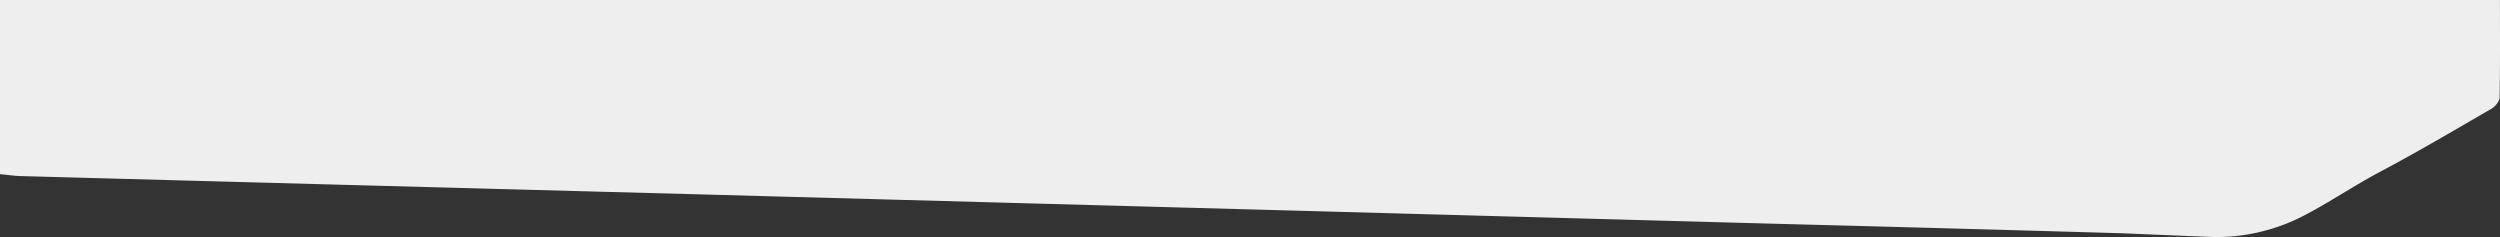 <?xml version="1.0" encoding="UTF-8"?>
<svg xmlns="http://www.w3.org/2000/svg" viewBox="0 0 1023.02 97">
  <rect x="0" y="0" width="1023.02" height="97" fill="#333333" stroke="none"/>
  <defs>
    <style>.cls-1{fill:#eee;}</style>
  </defs>
  <g id="Layer_2" data-name="Layer 2">
    <g id="Layer_1-2" data-name="Layer 1">
      <path class="cls-1" d="M907.11,97c-3,0-37.42-1.52-40.17-1.59q-71.88-2.07-143.76-3.93Q615.6,88.54,508,85.59q-109.81-3-219.64-6Q148.62,75.86,8.85,72.06C5.9,72,3,71.54,0,71.27V0H1023c0,13.84.11,26.87-.15,39.88,0,1.59-1.8,3.73-3.34,4.62-15.23,8.83-30.4,17.77-45.93,26-10.45,5.55-20.3,12.28-30.81,17.73A77.7,77.7,0,0,1,907.27,97Z"></path>
    </g>
  </g>
</svg>

